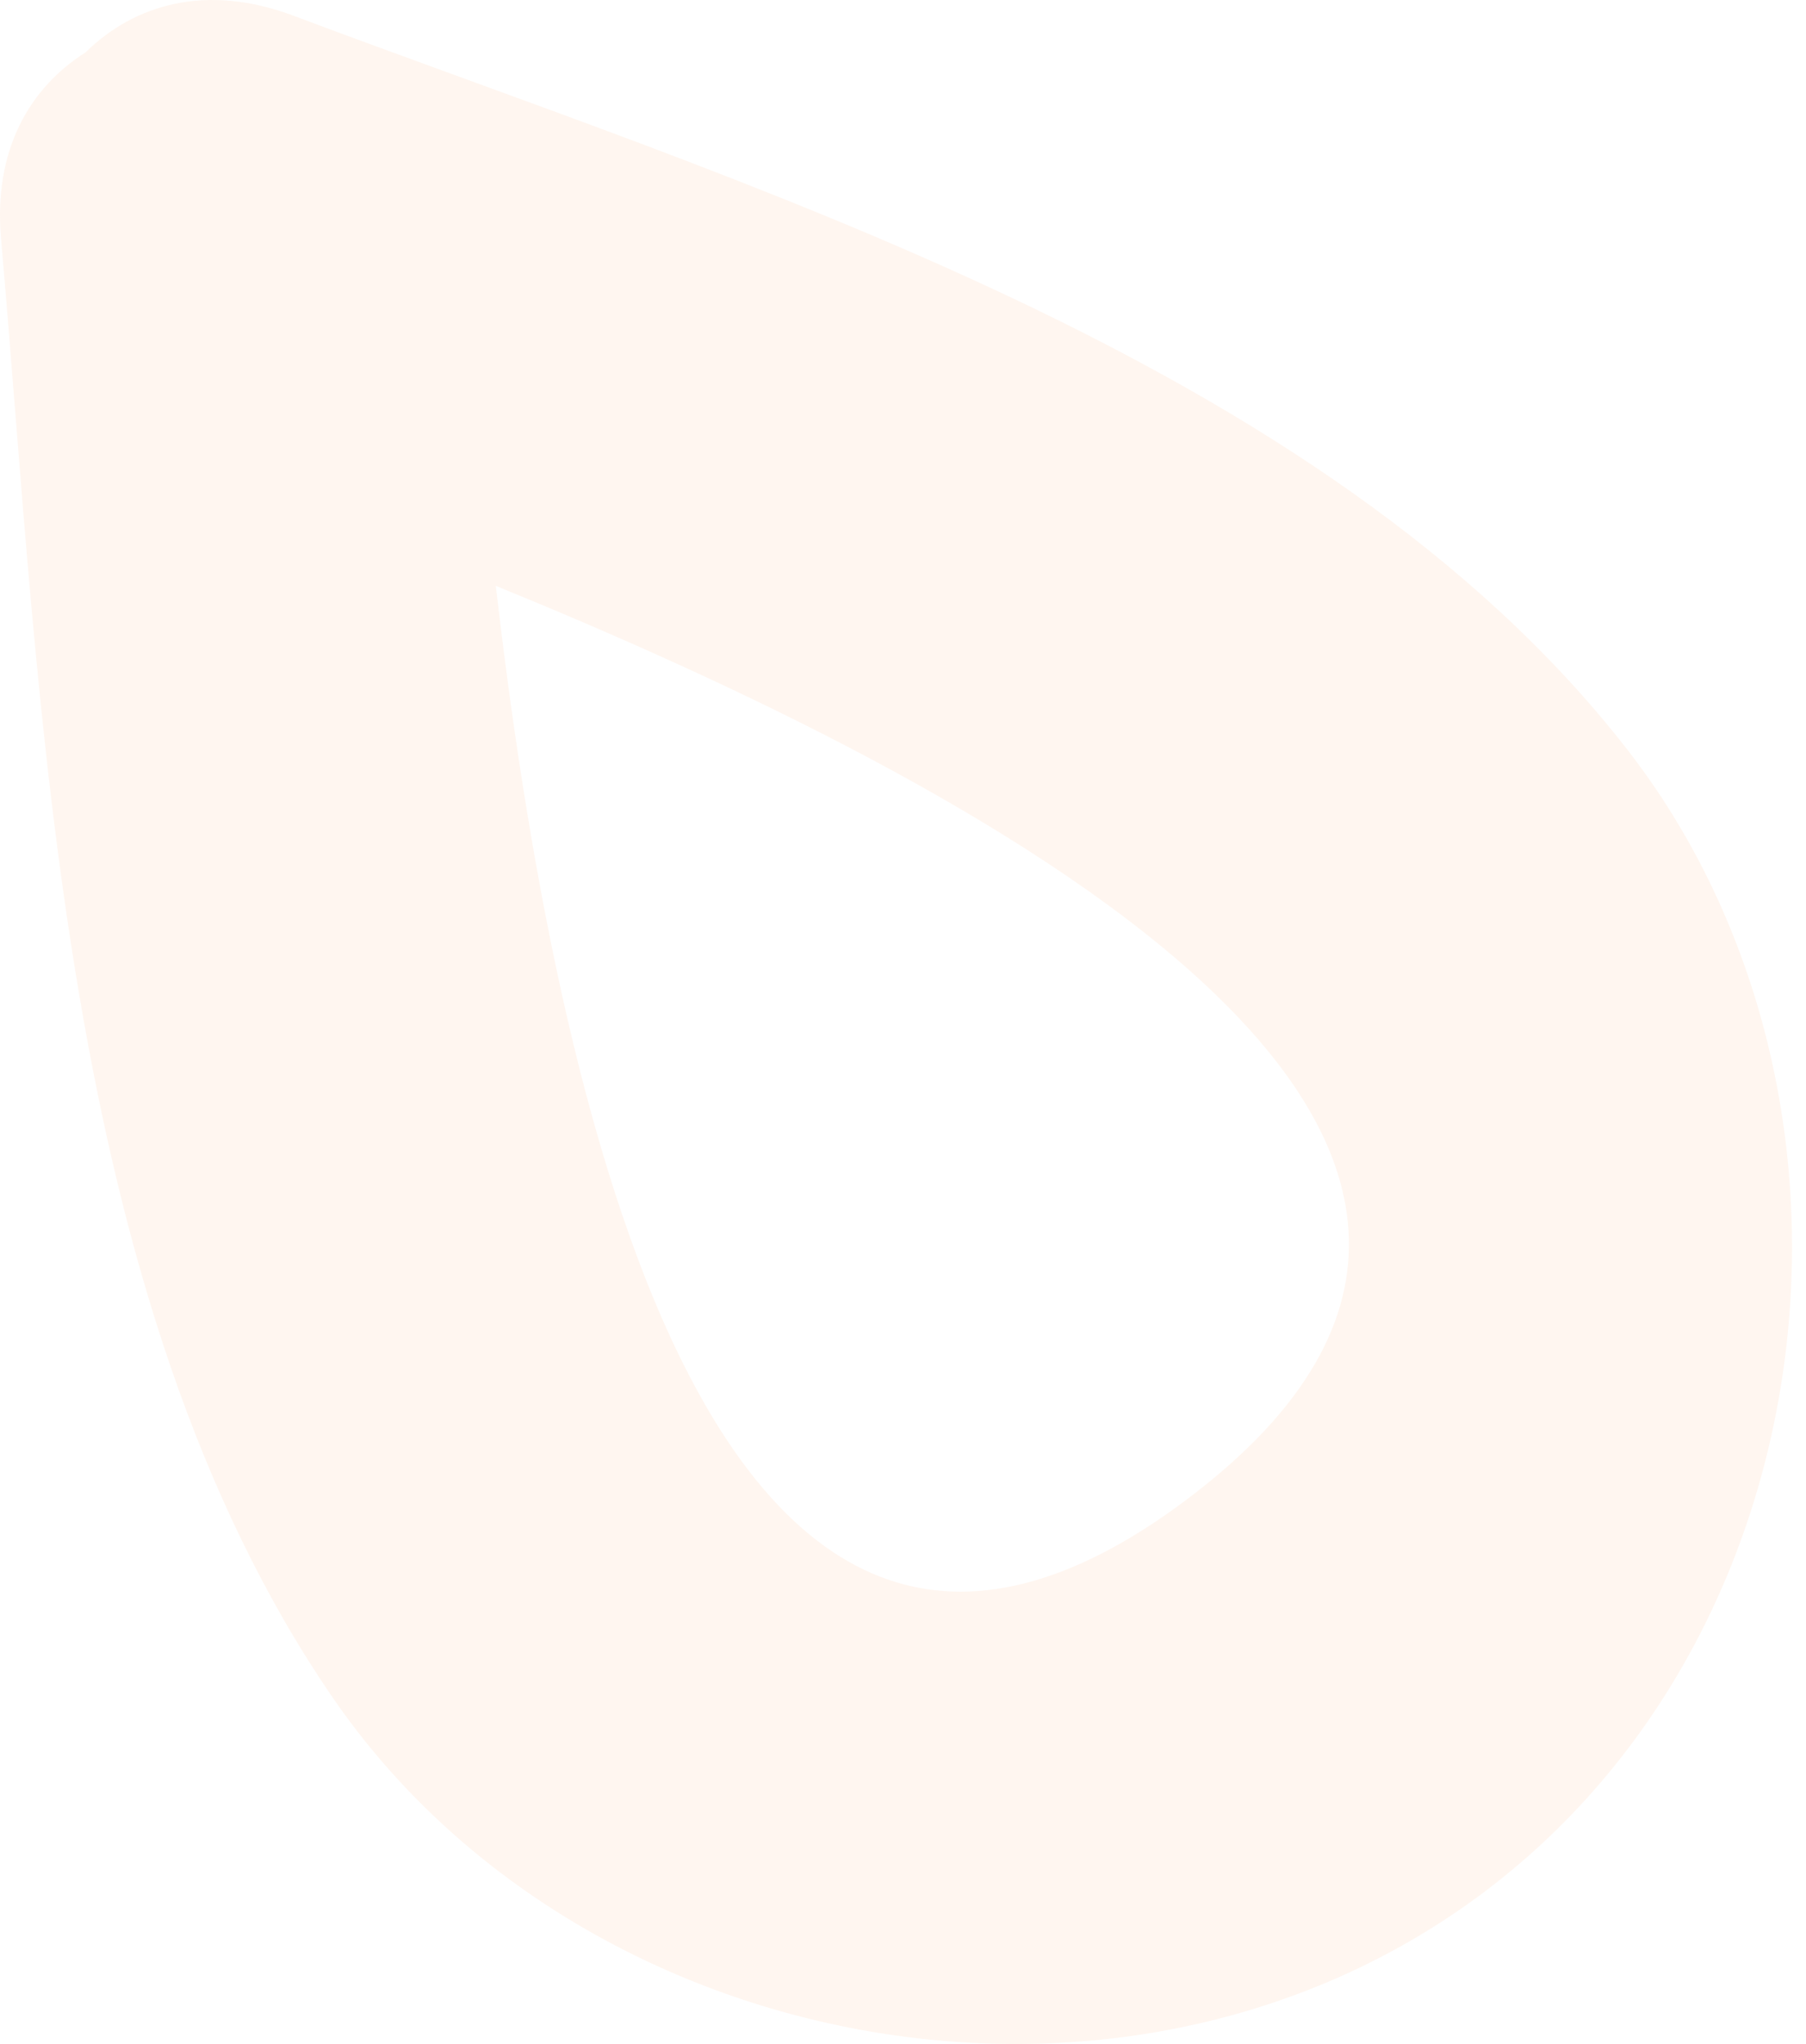 <?xml version="1.0" encoding="UTF-8"?> <svg xmlns="http://www.w3.org/2000/svg" width="76" height="86" viewBox="0 0 76 86" fill="none"> <path d="M20.864 24.649C40.734 32.754 70.188 47.832 49.975 63.066C29.904 78.197 23.324 45.927 20.864 24.649ZM68.451 31.501C55.626 15.046 31.099 7.704 12.359 0.665C8.684 -0.717 5.662 0.181 3.602 2.202C1.264 3.687 -0.285 6.283 0.044 10.048C1.781 29.764 2.401 54.561 14.025 71.461C24.474 86.643 47.56 90.964 62.613 79.488C77.317 68.278 79.474 45.643 68.451 31.501Z" fill="#FBA566" fill-opacity="0.1"></path> </svg> 